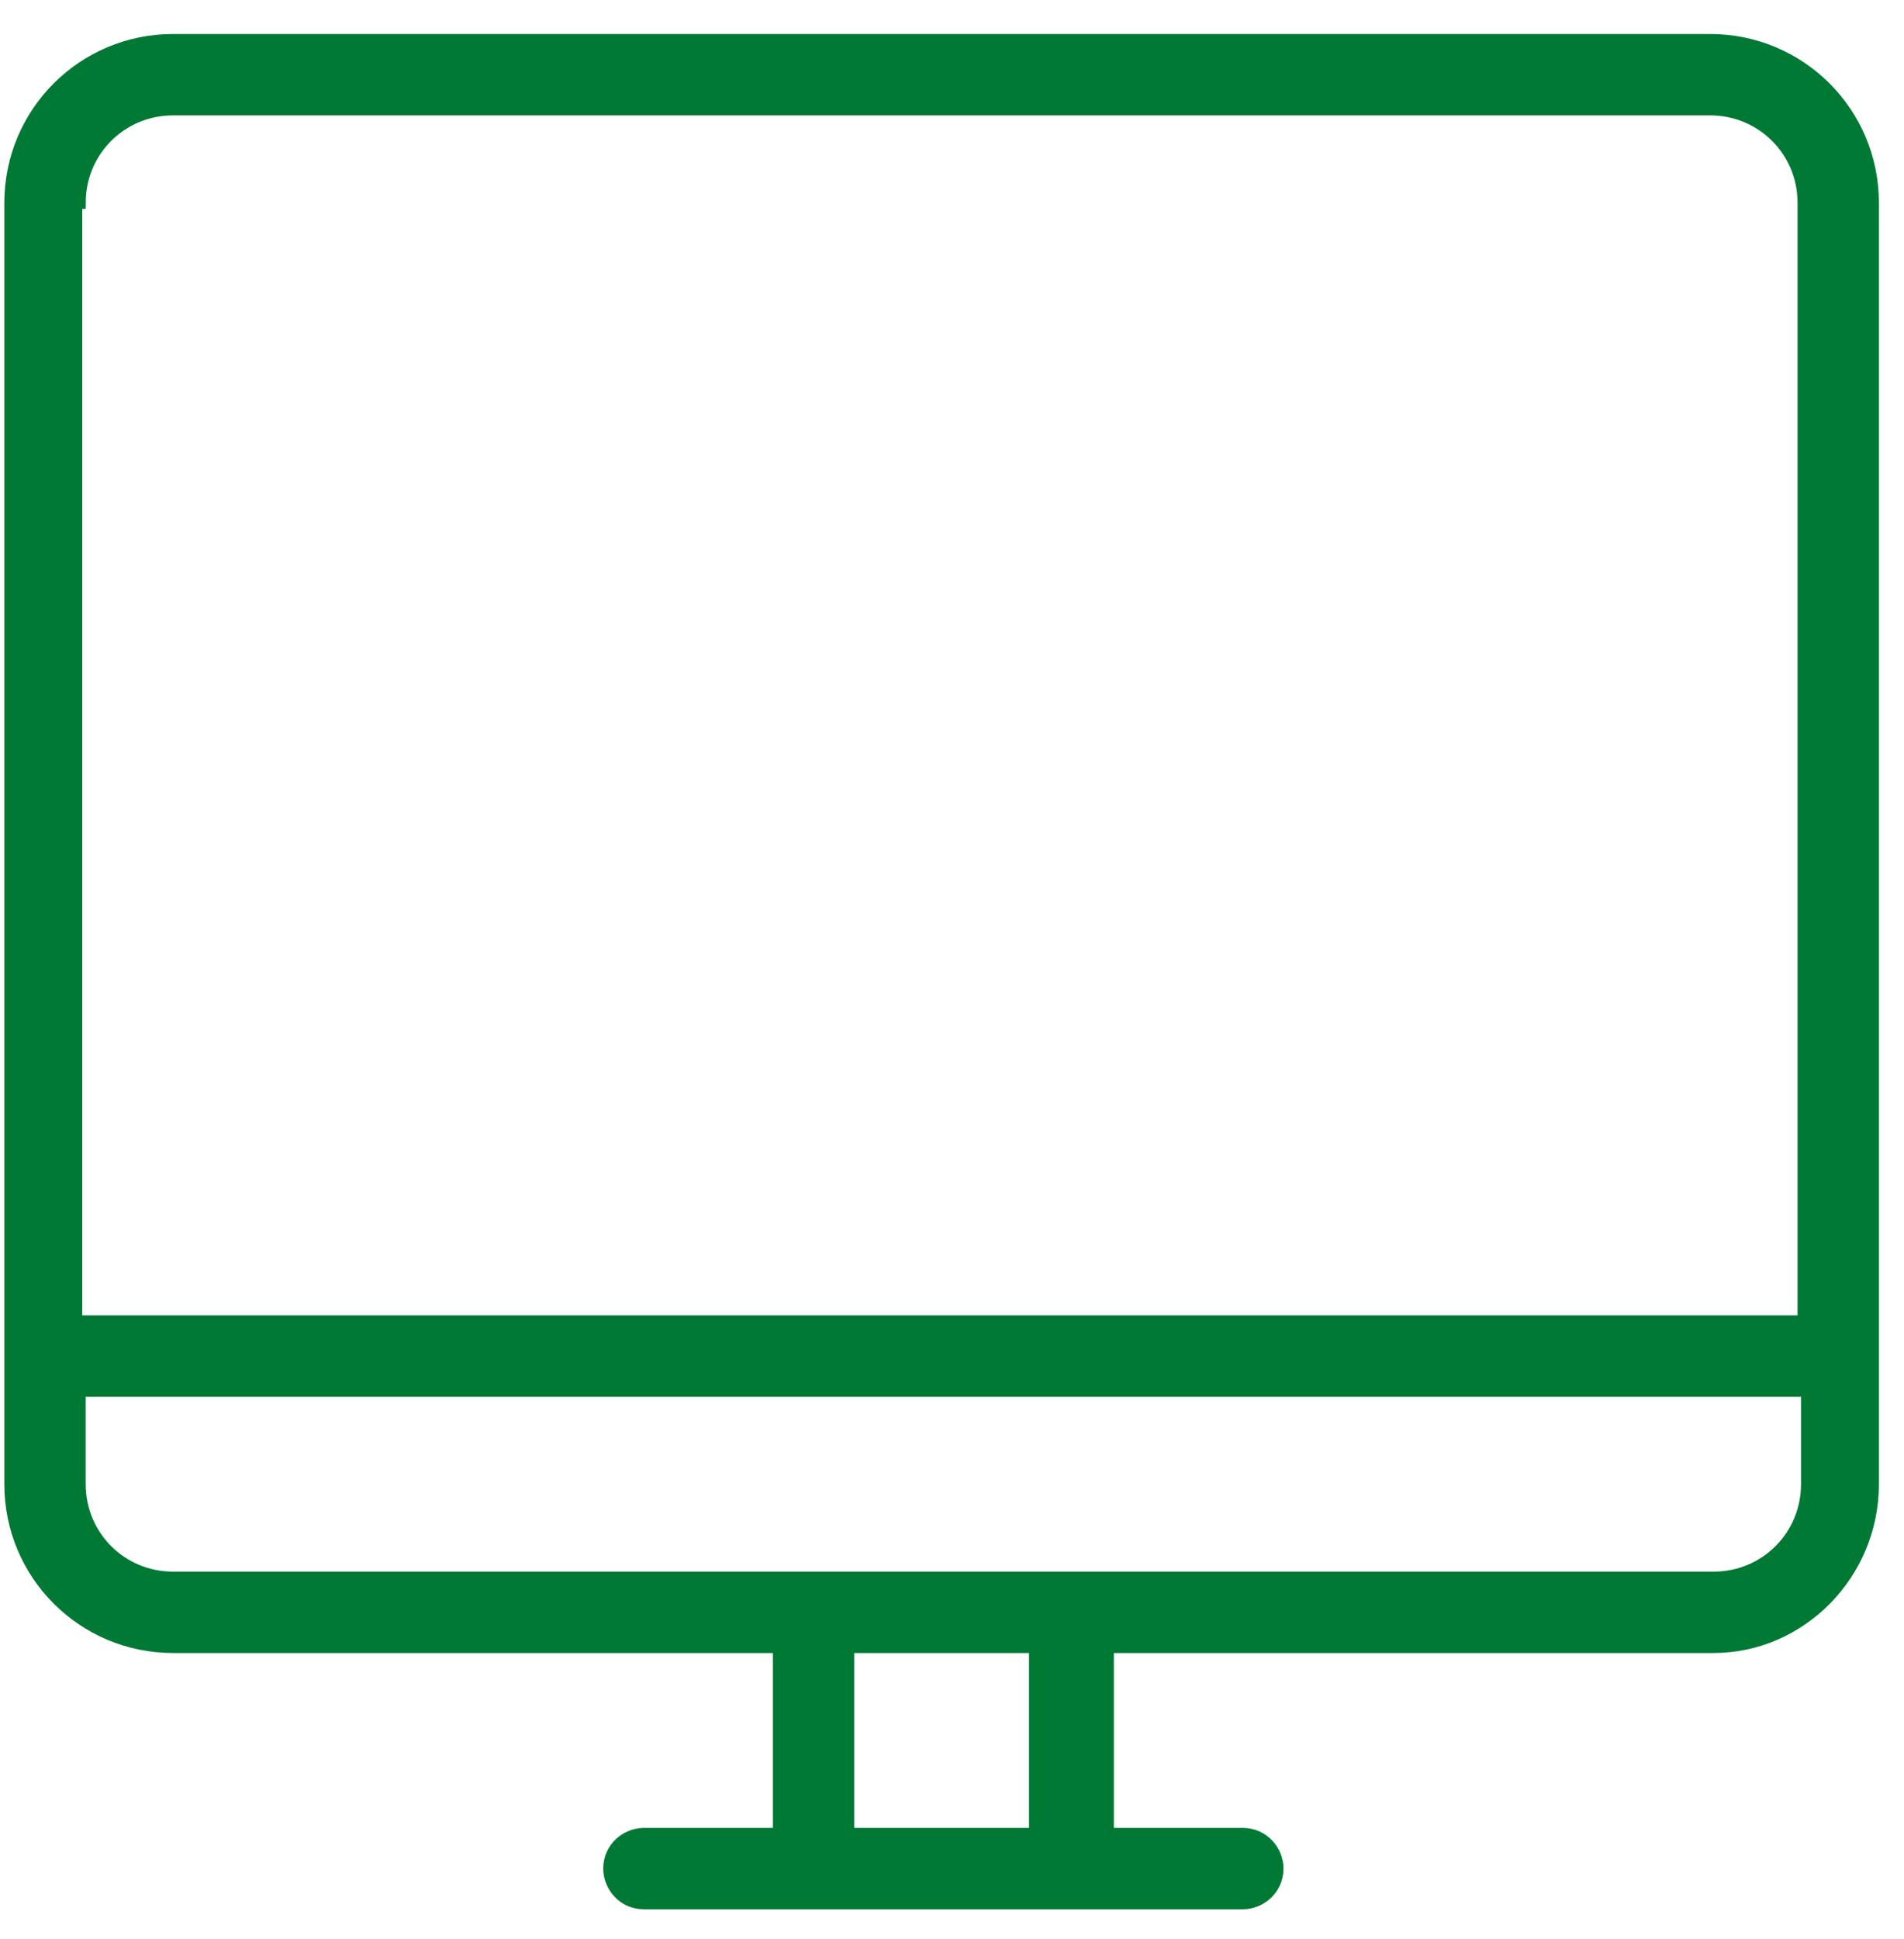 <svg width="55" height="56" viewBox="0 0 55 56" fill="none" xmlns="http://www.w3.org/2000/svg">
<path d="M54.1 42.857V5.857C54.1 3.257 52 1.157 49.4 1.157H5C2.4 1.157 0.3 3.257 0.3 5.857V42.857C0.3 45.457 2.4 47.557 5 47.557H22.5V52.957H18.6C18.1 52.957 17.6 53.357 17.6 53.957C17.6 54.457 18 54.957 18.6 54.957H35.9C36.4 54.957 36.9 54.557 36.9 53.957C36.9 53.457 36.5 52.957 35.9 52.957H32V47.557H49.5C52 47.557 54.1 45.457 54.1 42.857ZM2.3 5.857C2.3 4.357 3.5 3.157 5 3.157H49.4C50.9 3.157 52.1 4.357 52.1 5.857V38.157H2.2V5.857H2.3ZM29.9 52.957H24.5V47.557H29.9V52.957ZM5 45.557C3.5 45.557 2.3 44.357 2.3 42.857V40.157H52.2V42.857C52.2 44.357 51 45.557 49.5 45.557H5Z" fill="#007934" stroke="#007934" stroke-width="0.35" stroke-miterlimit="10"/>
</svg>
